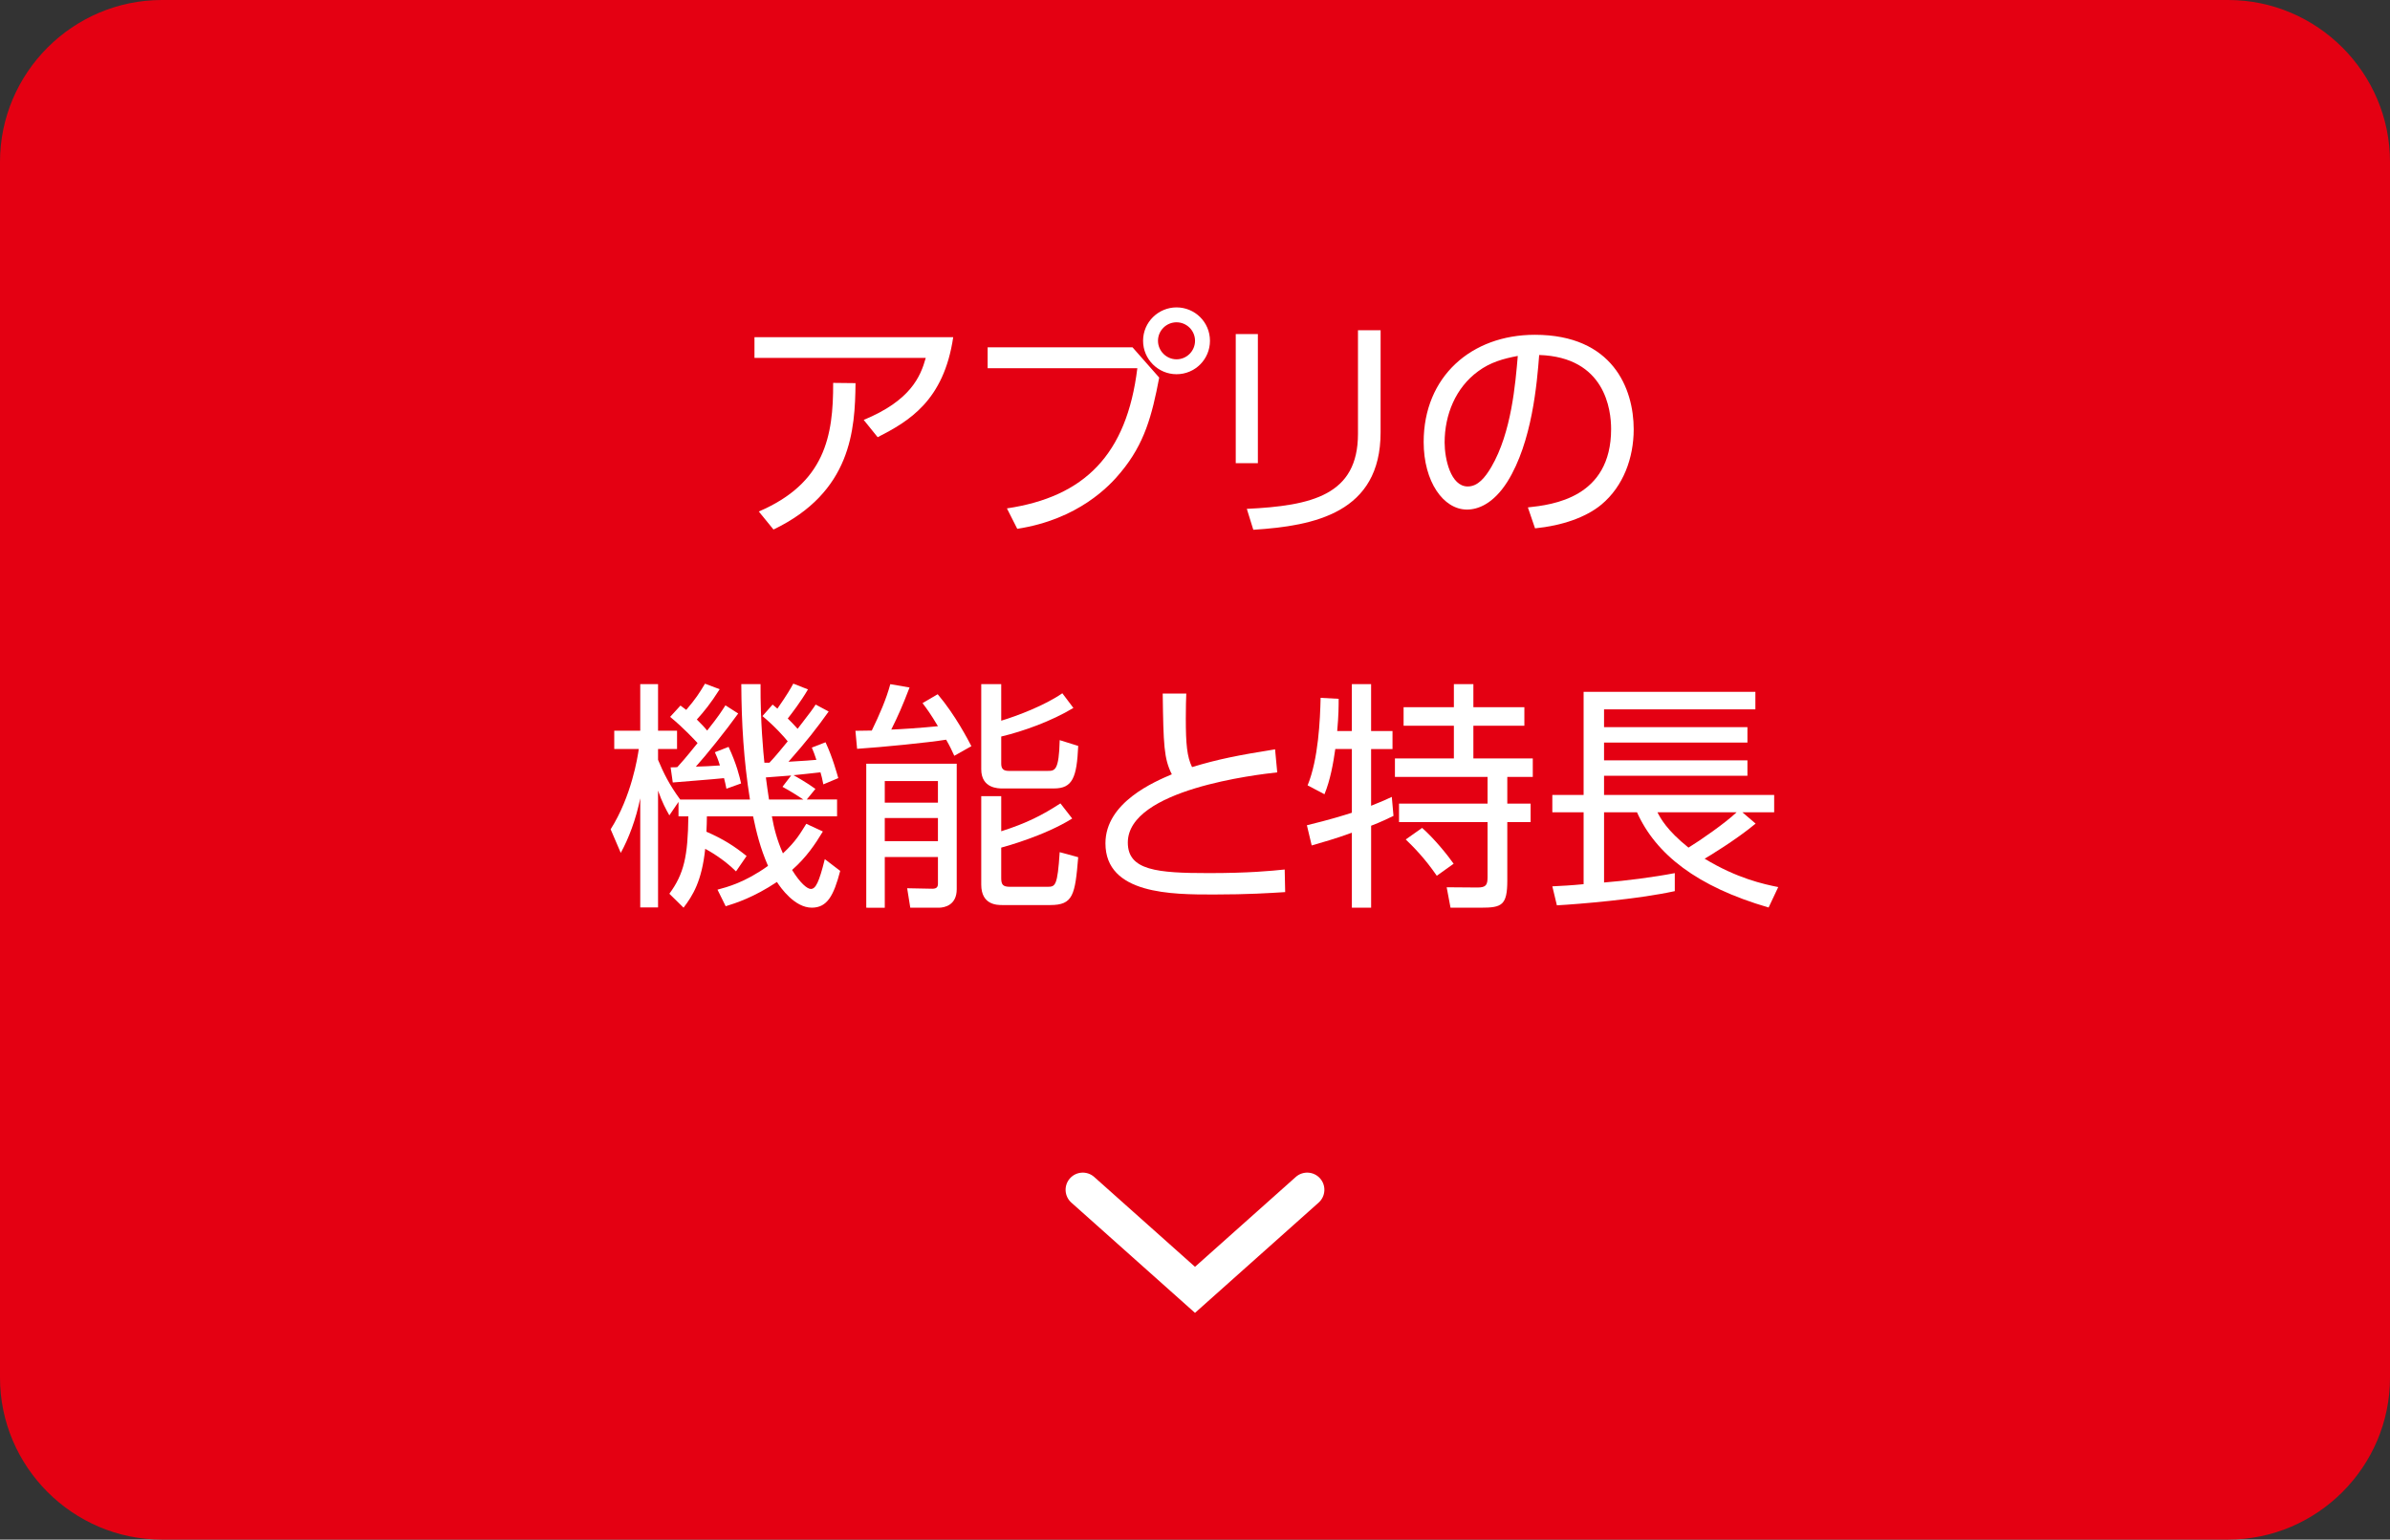 <?xml version="1.0" encoding="utf-8"?>
<!-- Generator: Adobe Illustrator 16.0.0, SVG Export Plug-In . SVG Version: 6.00 Build 0)  -->
<!DOCTYPE svg PUBLIC "-//W3C//DTD SVG 1.1//EN" "http://www.w3.org/Graphics/SVG/1.1/DTD/svg11.dtd">
<svg version="1.1" id="レイヤー_1" xmlns="http://www.w3.org/2000/svg" xmlns:xlink="http://www.w3.org/1999/xlink" x="0px"
	 y="0px" width="208px" height="134px" viewBox="0 0 208 134" enable-background="new 0 0 208 134" xml:space="preserve">
<rect x="0" y="0" width="208" height="134" fill="#333333" stroke="none"/>
<g>
	<path fill="#E40012" d="M208,119.91c0,7.749-6.341,14.09-14.09,14.09H14.09C6.341,134,0,127.659,0,119.91V14.09
		C0,6.341,6.341,0,14.09,0h179.82C201.659,0,208,6.341,208,14.09V119.91z"/>
	<g>
		<g>
			<path fill="#FFFFFF" d="M82.957,29.348c-0.816,5.545-3.875,7.324-6.575,8.705l-1.214-1.507c4.062-1.675,4.941-3.746,5.401-5.398
				H65.661v-1.8H82.957z M66.038,44.519c5.758-2.469,6.491-6.55,6.471-11.194l1.946,0.021c-0.041,4.059-0.355,9.479-7.139,12.742
				L66.038,44.519z"/>
			<path fill="#FFFFFF" d="M98.56,30.227l2.325,2.637c-0.63,3.307-1.278,5.755-3.33,8.224c-0.983,1.214-3.728,4.122-9.024,4.938
				l-0.899-1.778c6.742-1.004,10.427-4.666,11.349-12.199H85.954v-1.82H98.56V30.227z M105.302,29.661
				c0,1.612-1.298,2.909-2.91,2.909c-1.591,0-2.911-1.297-2.911-2.909c0-1.632,1.341-2.907,2.911-2.907
				C103.983,26.754,105.302,28.029,105.302,29.661z M100.779,29.661c0,0.879,0.731,1.612,1.612,1.612c0.9,0,1.612-0.733,1.612-1.612
				c0-0.897-0.733-1.61-1.612-1.61C101.512,28.051,100.779,28.764,100.779,29.661z"/>
			<path fill="#FFFFFF" d="M109.472,40.312h-1.926V29.076h1.926V40.312z M120.152,37.635c0,6.988-5.738,8.139-11.077,8.474
				l-0.565-1.82c5.652-0.272,9.674-1.193,9.674-6.528v-9.018h1.97L120.152,37.635L120.152,37.635z"/>
			<path fill="#FFFFFF" d="M132.971,44.163c2.156-0.23,7.243-0.837,7.243-6.821c0-1.653-0.502-6.257-6.26-6.445
				c-0.189,2.428-0.607,7.575-2.765,11.027c-1.234,1.946-2.574,2.427-3.519,2.427c-2.052,0-3.769-2.427-3.769-5.879
				c0-5.69,4.146-9.333,9.674-9.333c6.784,0,8.605,4.688,8.605,8.226c0,2.489-0.9,4.958-2.807,6.549
				c-1.361,1.13-3.455,1.84-5.779,2.071L132.971,44.163z M128.636,32.319c-1.946,1.423-2.911,3.767-2.911,6.192
				c0,1.424,0.523,3.829,2.011,3.829c0.881,0,1.508-0.771,2.053-1.694c1.76-3.013,2.095-7.262,2.303-9.667
				C130.855,31.21,129.704,31.524,128.636,32.319z"/>
			<path fill="#FFFFFF" d="M67.24,61.323c0.251,0.209,0.312,0.271,0.418,0.354c0.9-1.297,1.151-1.758,1.383-2.177l1.276,0.502
				c-0.606,1.048-1.444,2.136-1.759,2.533c0.23,0.229,0.629,0.627,0.859,0.898c1.193-1.547,1.298-1.694,1.569-2.112l1.132,0.605
				c-1.026,1.444-1.927,2.595-3.497,4.373c1.654-0.104,1.759-0.104,2.429-0.167c-0.146-0.46-0.251-0.712-0.397-1.066l1.193-0.462
				c0.628,1.341,1.005,2.763,1.11,3.119l-1.3,0.545c-0.104-0.545-0.167-0.755-0.251-1.048c-0.46,0.062-2.178,0.229-2.345,0.251
				c0.126,0.062,1.235,0.691,1.905,1.193l-0.754,0.921h2.639v1.464h-5.674c0.188,1.066,0.46,2.094,0.962,3.225
				c1.173-1.09,1.529-1.779,2.032-2.574l1.444,0.668c-0.67,1.109-1.424,2.24-2.68,3.35c0.711,1.151,1.318,1.652,1.632,1.652
				c0.419,0,0.713-0.564,1.216-2.594l1.34,1.023c-0.565,2.156-1.132,3.201-2.472,3.201c-1.486,0-2.7-1.715-3.035-2.238
				c-2.011,1.34-3.581,1.842-4.46,2.113l-0.713-1.443c0.859-0.229,2.388-0.628,4.398-2.07c-0.691-1.592-1.005-2.909-1.3-4.312h-4.02
				c0,0.481-0.021,0.858-0.041,1.339c1.486,0.649,2.429,1.257,3.496,2.114l-0.921,1.339c-1.131-1.13-2.451-1.841-2.681-1.967
				c-0.293,2.825-1.089,4.081-1.885,5.126l-1.235-1.214c1.277-1.736,1.612-3.263,1.654-6.737H59.05v-1.256l-0.797,1.172
				c-0.292-0.521-0.627-1.129-0.983-2.154v10.17h-1.55v-9.5c-0.377,1.842-1.005,3.494-1.695,4.75l-0.881-2.052
				c1.822-2.888,2.346-6.275,2.45-6.989h-2.136v-1.59h2.262v-4.059h1.55v4.059h1.653v1.59H57.27v0.942
				c0.46,1.109,0.983,2.177,1.926,3.453h6.072c-0.544-3.411-0.733-6.592-0.754-10.044h1.676c-0.021,3.222,0.251,6.067,0.335,6.842
				h0.438c0.524-0.544,1.278-1.485,1.592-1.862c-0.251-0.313-1.066-1.256-2.198-2.197L67.24,61.323z M63.408,65.006
				c0.711,1.527,0.963,2.615,1.089,3.182l-1.277,0.459c-0.084-0.418-0.126-0.606-0.209-0.92c-0.732,0.084-4.271,0.355-4.46,0.377
				l-0.188-1.318c0.355,0,0.46,0,0.586-0.021c0.271-0.292,0.754-0.836,1.759-2.092c-0.272-0.293-1.215-1.318-2.387-2.28l0.899-0.984
				c0.251,0.188,0.313,0.229,0.503,0.377c0.837-0.982,1.13-1.444,1.632-2.281l1.278,0.482c-0.796,1.254-1.362,1.944-1.989,2.636
				c0.335,0.335,0.648,0.648,0.9,0.963c1.047-1.318,1.277-1.716,1.591-2.197l1.11,0.711c-1.048,1.466-2.848,3.704-3.686,4.625
				c0.732-0.021,1.257-0.043,2.095-0.104c-0.189-0.606-0.295-0.837-0.44-1.15L63.408,65.006z M68.853,67.496
				c-0.775,0.062-1.424,0.104-2.199,0.168c0.062,0.521,0.188,1.359,0.272,1.925h2.993c-0.251-0.167-1.11-0.731-1.821-1.108
				L68.853,67.496z"/>
			<path fill="#FFFFFF" d="M79.158,59.837c-0.67,1.736-0.964,2.387-1.591,3.662c0.67-0.021,2.616-0.146,4.061-0.293
				c-0.648-1.088-0.962-1.507-1.34-2.009l1.319-0.774c1.528,1.801,2.66,3.997,2.932,4.521l-1.487,0.837
				c-0.229-0.502-0.396-0.856-0.711-1.401c-1.55,0.251-5.527,0.648-7.748,0.795l-0.146-1.569c0.209,0,1.214-0.021,1.424-0.021
				c0.67-1.381,1.256-2.721,1.612-4.038L79.158,59.837z M83.263,66.471v10.922c0,1.383-1.048,1.611-1.571,1.611h-2.471l-0.271-1.695
				l2.199,0.043c0.377,0,0.48-0.168,0.48-0.439V74.59h-4.627v4.414H75.39V66.471H83.263z M81.628,67.979h-4.627v1.883h4.627V67.979z
				 M81.628,71.199h-4.627v2.009h4.627V71.199z M87.136,62.726c1.403-0.419,3.812-1.34,5.318-2.387l0.963,1.277
				c-1.905,1.15-4.354,2.03-6.281,2.489v2.365c0,0.438,0.188,0.627,0.649,0.627h3.392c0.629,0,0.984-0.021,1.048-2.678l1.611,0.503
				c-0.125,2.741-0.481,3.702-2.114,3.702H87.24c-0.355,0-1.843,0-1.843-1.674v-7.406h1.738L87.136,62.726L87.136,62.726z
				 M87.136,69.295v3.055c2.241-0.711,3.603-1.422,5.151-2.426l1.026,1.317c-2.367,1.485-5.779,2.428-6.178,2.532v2.656
				c0,0.564,0.147,0.754,0.754,0.754h3.287c0.67,0,0.858-0.084,1.048-3.014l1.611,0.439c-0.271,3.285-0.439,4.164-2.429,4.164H87.24
				c-0.46,0-1.843,0-1.843-1.779v-7.7L87.136,69.295L87.136,69.295z"/>
			<path fill="#FFFFFF" d="M111.157,67.224c-1.697,0.189-13.004,1.465-13.004,6.11c0,2.427,2.555,2.657,7.057,2.657
				c3.455,0,5.401-0.188,6.596-0.313l0.042,1.967c-1.359,0.084-3.203,0.209-6.219,0.209c-3.623,0-9.423,0-9.423-4.457
				c0-3.577,4.313-5.377,5.778-6.004c-0.69-1.36-0.732-2.573-0.794-7.031h2.051c-0.021,0.563-0.041,1.149-0.041,2.177
				c0,2.218,0.104,3.326,0.543,4.226c2.262-0.688,3.979-1.023,7.225-1.548L111.157,67.224z"/>
			<path fill="#FFFFFF" d="M117.65,63.625v-4.08h1.676v4.08h1.863v1.568h-1.863v4.938c1.048-0.418,1.361-0.564,1.802-0.773
				l0.146,1.653c-0.522,0.251-1.025,0.502-1.946,0.857v7.135h-1.676v-6.528c-1.485,0.545-2.574,0.838-3.496,1.109l-0.418-1.758
				c2.071-0.502,3.183-0.858,3.914-1.088v-5.546h-1.443c-0.168,1.215-0.438,2.722-0.942,3.935l-1.467-0.773
				c0.943-2.303,1.089-5.712,1.132-7.616l1.57,0.084c0,0.604,0,1.423-0.126,2.804H117.65z M128.227,59.545v2.008h4.438v1.611h-4.438
				v2.846h5.17v1.611h-2.218v2.323h2.03v1.609h-2.03v5.085c0,2.156-0.481,2.364-2.282,2.364h-2.659l-0.335-1.778l2.681,0.021
				c0.754,0,0.878-0.229,0.878-0.921v-4.771h-7.705v-1.609h7.705v-2.323H121.4V66.01h5.13v-2.846h-4.376v-1.611h4.376v-2.008
				H128.227z M125.043,76.222c-1.047-1.526-2.031-2.511-2.702-3.159l1.424-1.006c1.068,0.942,2.199,2.344,2.744,3.118
				L125.043,76.222z"/>
			<path fill="#FFFFFF" d="M152.791,71.682c-1.675,1.401-4.209,2.93-4.438,3.055c2.825,1.717,5.148,2.219,6.405,2.47l-0.838,1.778
				c-6.261-1.821-9.819-4.646-11.453-8.286H139.6v6.11c1.886-0.147,4.313-0.462,6.156-0.816v1.568
				c-3.267,0.713-8.376,1.131-10.261,1.235l-0.397-1.653c0.858-0.041,1.653-0.084,2.723-0.188v-6.257h-2.723v-1.507h2.723v-8.977
				h14.949v1.526h-13.171v1.549h12.479v1.339h-12.479v1.549h12.479v1.34h-12.479v1.674h14.806v1.507h-2.766L152.791,71.682z
				 M144.248,70.697c0.251,0.502,0.816,1.568,2.7,3.076c1.026-0.629,3.204-2.136,4.188-3.076H144.248z"/>
		</g>
	</g>
	<path fill="#FFFFFF" d="M104,114.266l-10.761-9.596c-0.617-0.55-0.671-1.495-0.121-2.111c0.549-0.615,1.495-0.67,2.111-0.121
		l8.771,7.82l8.77-7.82c0.618-0.55,1.562-0.493,2.111,0.121c0.55,0.616,0.495,1.562-0.121,2.111L104,114.266z"/>
</g>
</svg>

